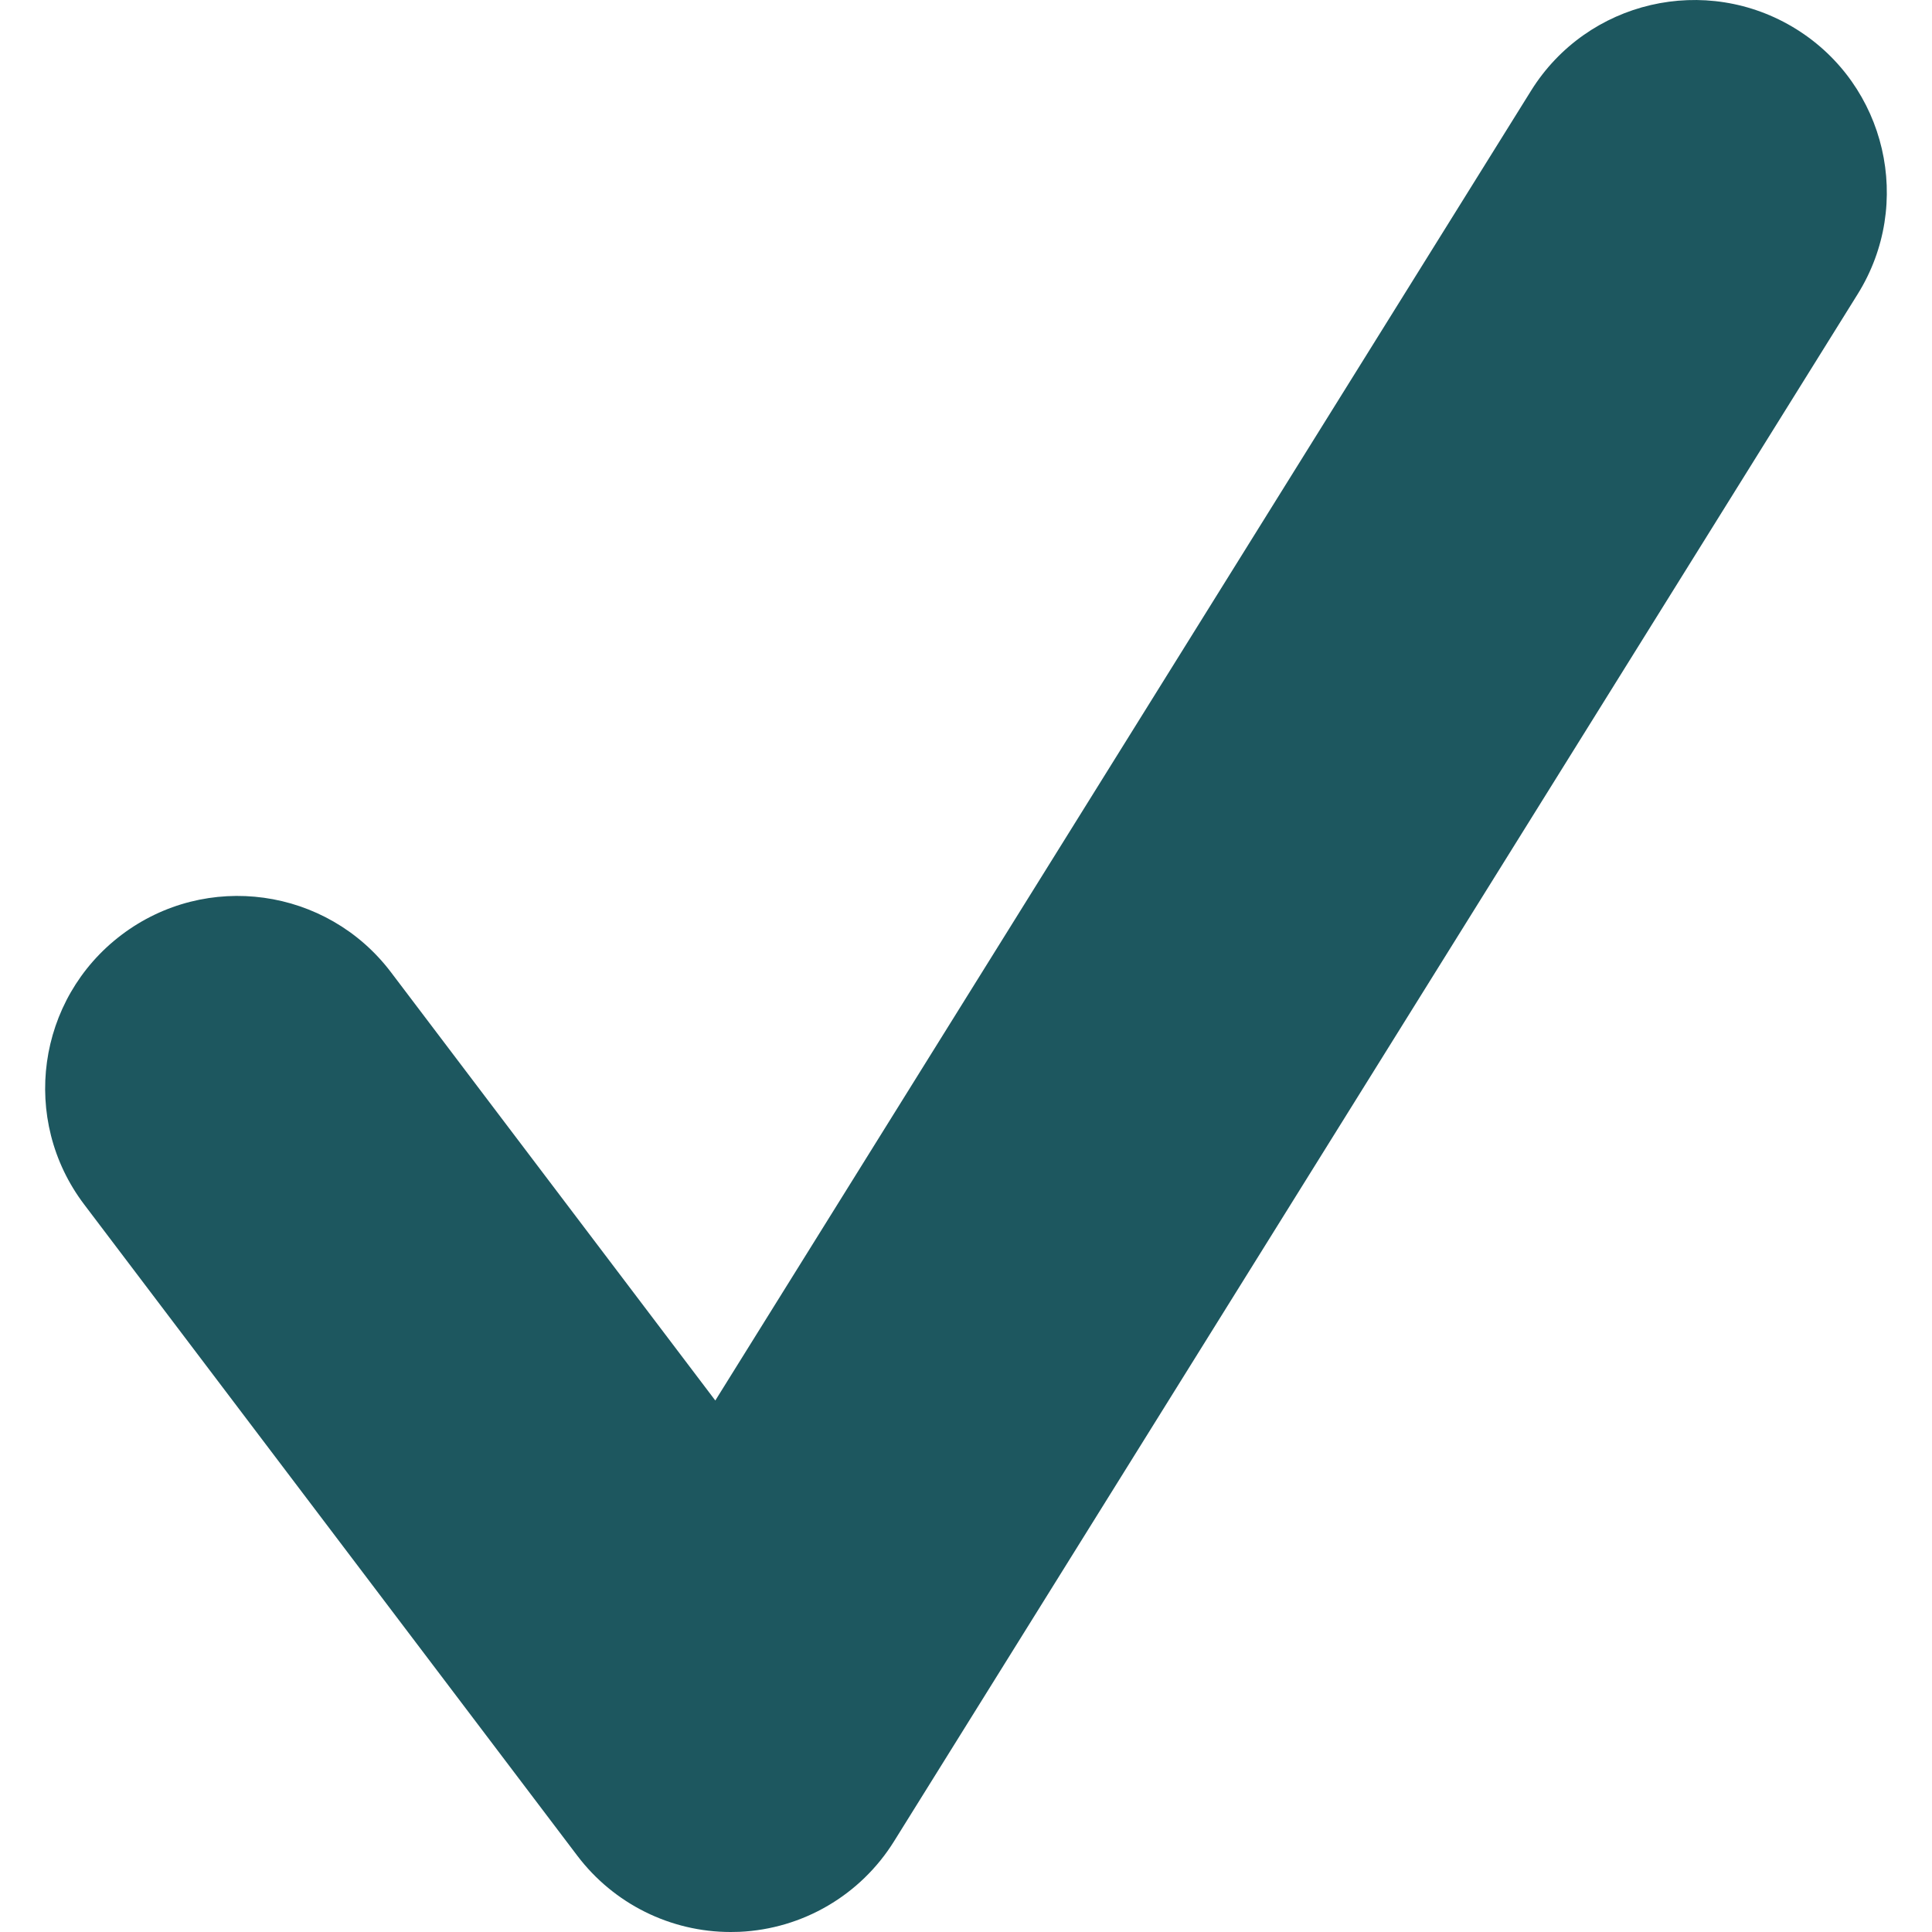 <?xml version="1.0" encoding="UTF-8" standalone="no"?>
<!-- Generator: Adobe Illustrator 18.1.1, SVG Export Plug-In . SVG Version: 6.00 Build 0)  -->

<svg
   xmlns:dc="http://purl.org/dc/elements/1.1/"
   xmlns:cc="http://creativecommons.org/ns#"
   xmlns:rdf="http://www.w3.org/1999/02/22-rdf-syntax-ns#"
   xmlns:svg="http://www.w3.org/2000/svg"
   xmlns="http://www.w3.org/2000/svg"
   xmlns:sodipodi="http://sodipodi.sourceforge.net/DTD/sodipodi-0.dtd"
   xmlns:inkscape="http://www.inkscape.org/namespaces/inkscape"
   version="1.1"
   id="Capa_1"
   x="0px"
   y="0px"
   viewBox="0 0 70 70"
   style="enable-background:new 0 0 70 70;"
   xml:space="preserve"
   sodipodi:docname="check.svg"
   inkscape:version="0.92.3 (unknown)"><defs
     id="defs43" /><sodipodi:namedview
     pagecolor="#ffffff"
     bordercolor="#666666"
     borderopacity="1"
     objecttolerance="10"
     gridtolerance="10"
     guidetolerance="10"
     inkscape:pageopacity="0"
     inkscape:pageshadow="2"
     inkscape:window-width="1634"
     inkscape:window-height="831"
     id="namedview41"
     showgrid="false"
     inkscape:zoom="3.3714286"
     inkscape:cx="-22.097458"
     inkscape:cy="35"
     inkscape:window-x="65"
     inkscape:window-y="24"
     inkscape:window-maximized="0"
     inkscape:current-layer="Capa_1" /><path
     style="fill:#1d575f"
     d="M 26.474,70 C 24.298,70 22.24,68.982 20.917,67.236 L 3.049,43.639 C 0.725,40.57 1.33,36.2 4.399,33.875 c 3.074,-2.326 7.441,-1.717 9.766,1.35 L 25.917,50.743 55.474,3.285 c 2.035,-3.265 6.332,-4.264 9.604,-2.232 3.268,2.034 4.266,6.334 2.23,9.602 l -34.916,56.06 c -1.213,1.949 -3.307,3.175 -5.6,3.279 C 26.685,69.998 26.58,70 26.474,70 Z"
     id="path2"
     inkscape:connector-curvature="0" /></svg>